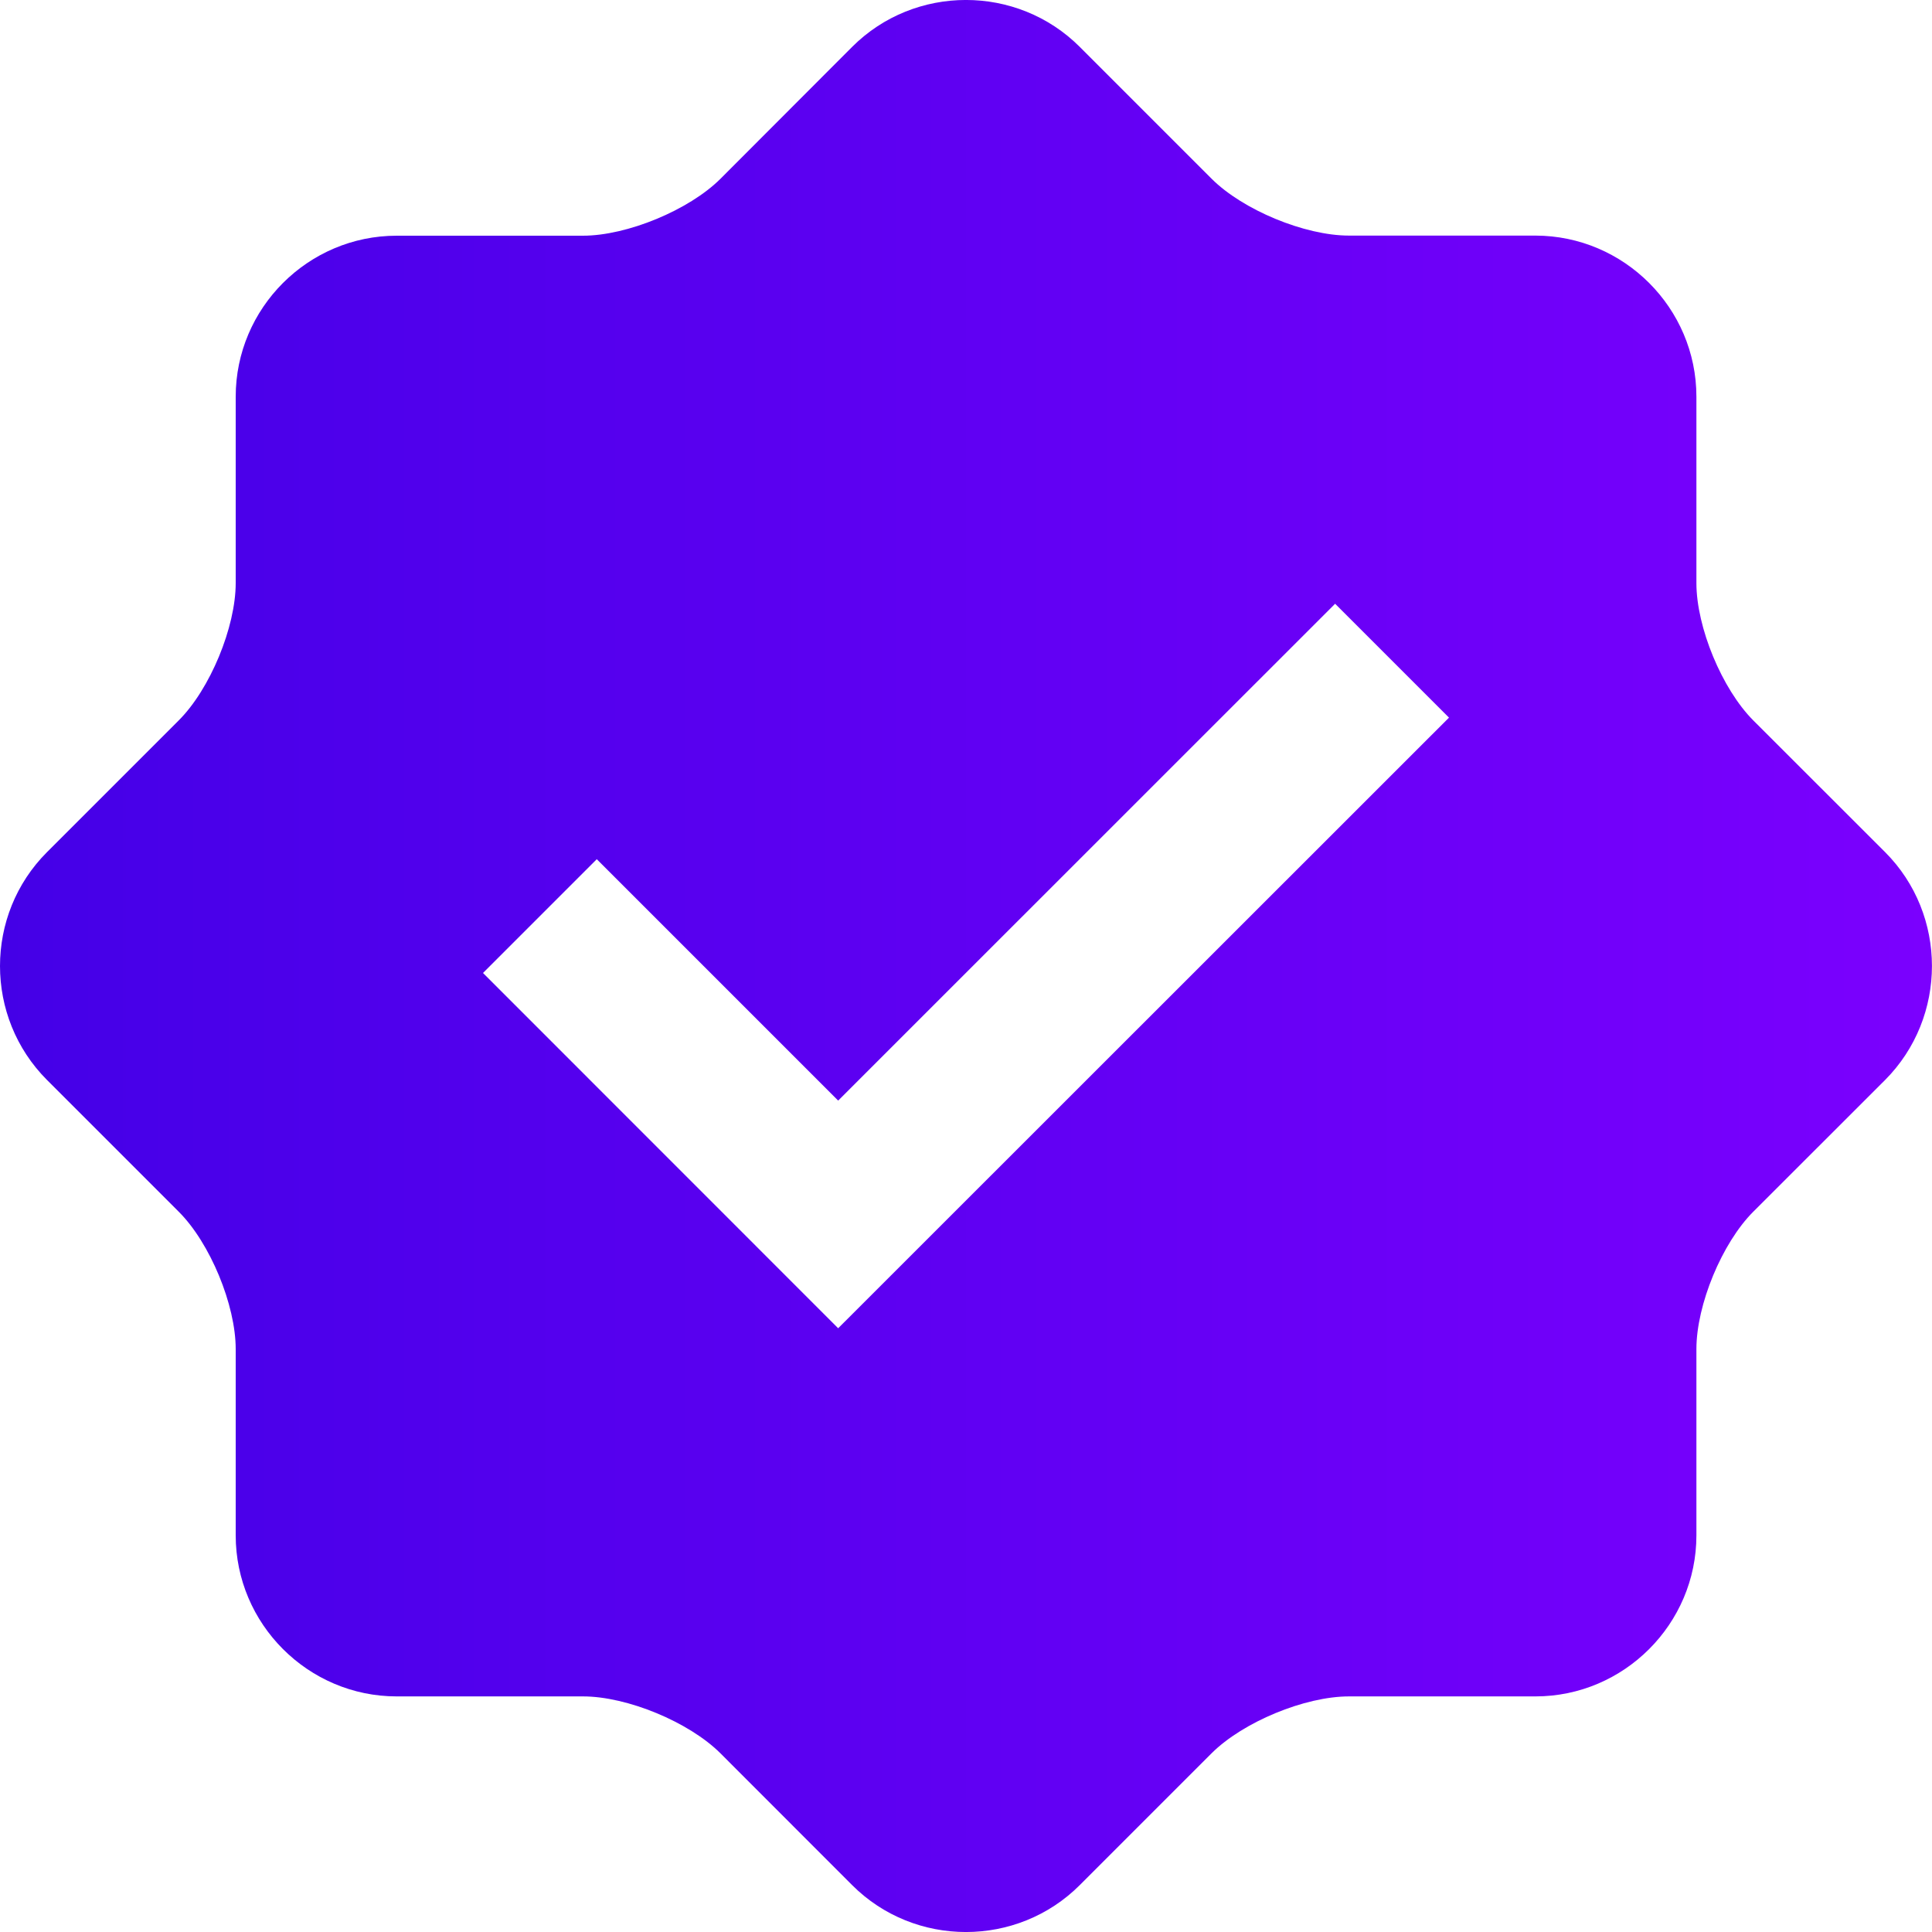 <svg xmlns="http://www.w3.org/2000/svg" width="18" height="18" viewBox="0 0 18 18" fill="none"><g clip-path="url(#clip0_97_8733)"><path d="M17.563 7.939L16.335 6.712C16.044 6.42 15.805 5.845 15.805 5.432V3.696C15.805 2.87 15.13 2.196 14.305 2.195H12.568C12.156 2.195 11.579 1.956 11.288 1.665L10.06 0.437C9.477 -0.146 8.522 -0.146 7.939 0.437L6.712 1.666C6.42 1.957 5.843 2.196 5.431 2.196H3.696C2.871 2.196 2.196 2.87 2.196 3.696V5.432C2.196 5.843 1.957 6.421 1.665 6.712L0.438 7.939C-0.146 8.523 -0.146 9.477 0.438 10.062L1.665 11.289C1.957 11.58 2.196 12.158 2.196 12.569V14.305C2.196 15.13 2.871 15.805 3.696 15.805H5.432C5.844 15.805 6.42 16.044 6.712 16.335L7.939 17.563C8.522 18.146 9.477 18.146 10.06 17.563L11.288 16.335C11.58 16.044 12.156 15.805 12.568 15.805H14.305C15.13 15.805 15.805 15.13 15.805 14.305V12.569C15.805 12.156 16.044 11.58 16.335 11.289L17.563 10.062C18.145 9.477 18.145 8.522 17.563 7.939ZM7.809 12.375L4.5 9.065L5.56 8.005L7.809 10.254L12.439 5.625L13.5 6.686L7.809 12.375Z" fill="url(#paint0_linear_97_8733)"></path></g><defs><linearGradient id="paint0_linear_97_8733" x1="0" y1="9" x2="18" y2="9" gradientUnits="userSpaceOnUse"><stop stop-color="#4400E7"></stop><stop offset="1" stop-color="#7B00FE"></stop></linearGradient><clipPath id="clip0_97_8733"><rect width="18" height="18" fill="white"></rect></clipPath></defs></svg>
